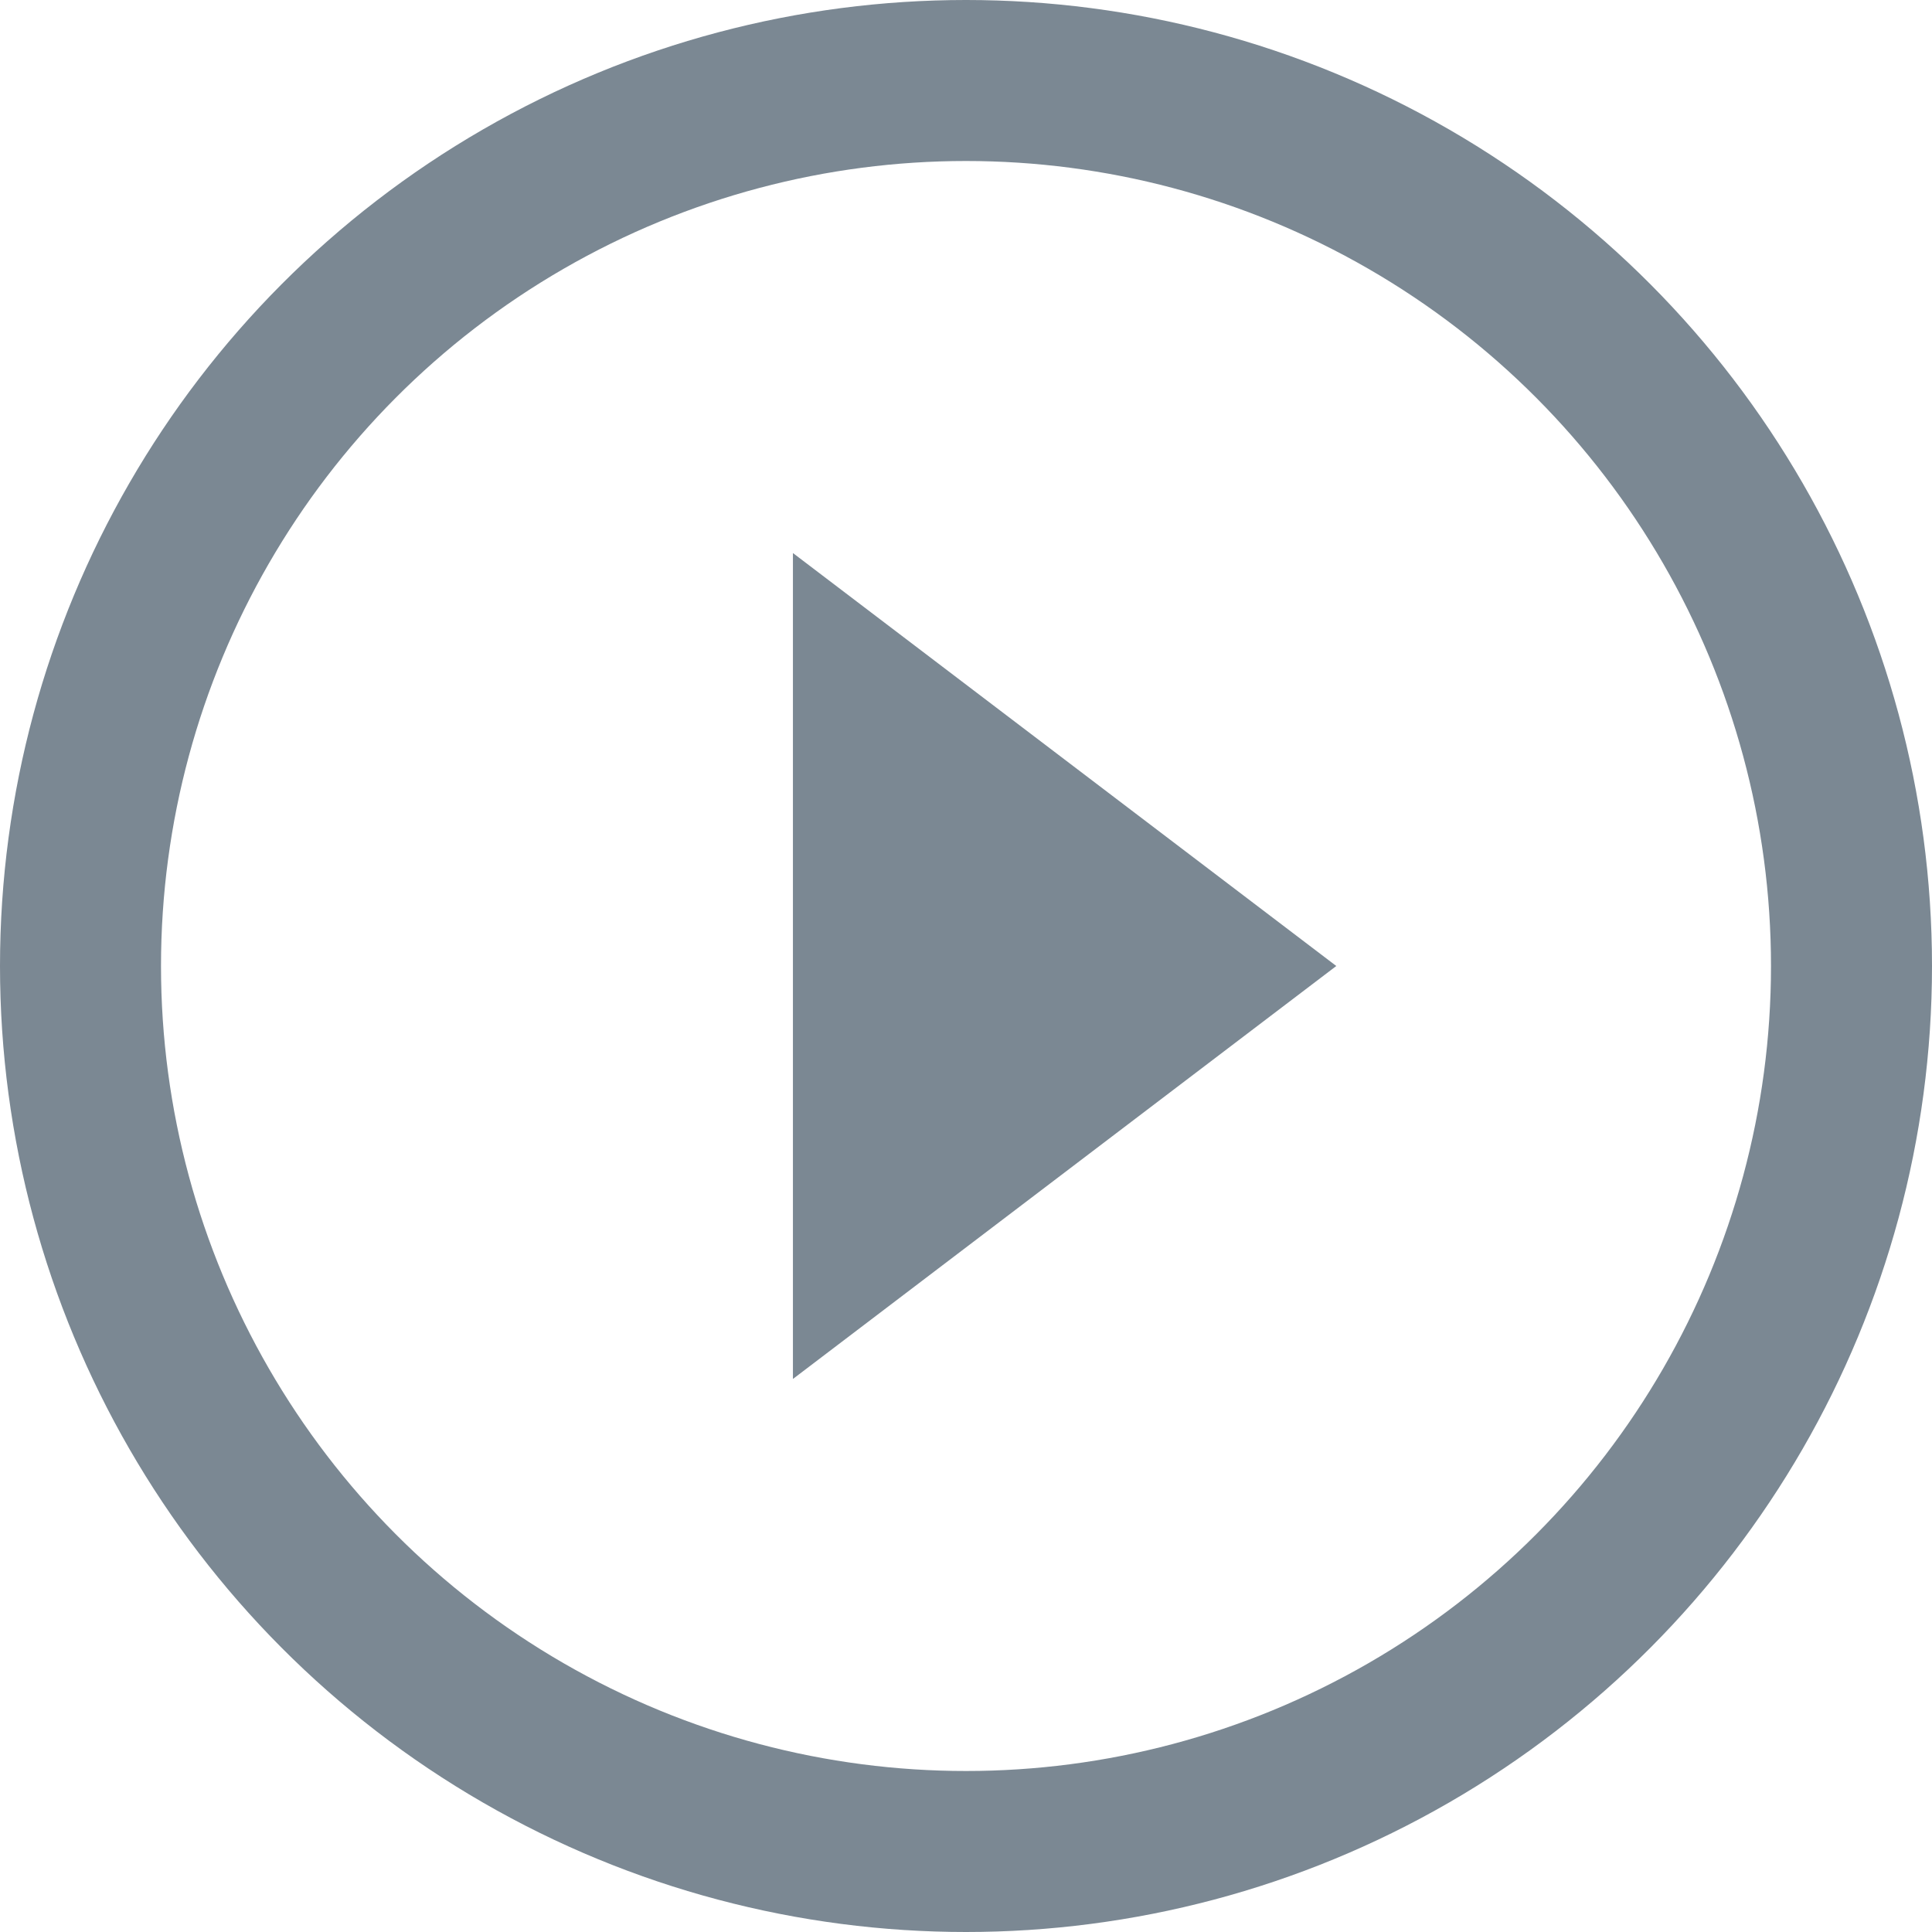 <?xml version="1.0" encoding="UTF-8"?><svg id="a" xmlns="http://www.w3.org/2000/svg" viewBox="0 0 24 24"><defs><style>.b{fill:#7b8893;}.c{fill:none;stroke:#7b8893;stroke-width:2px;}</style></defs><circle class="c" cx="12" cy="12" r="11"/><polygon class="b" points="9.85 17.13 9.85 6.87 16.6 12 9.85 17.13"/></svg>